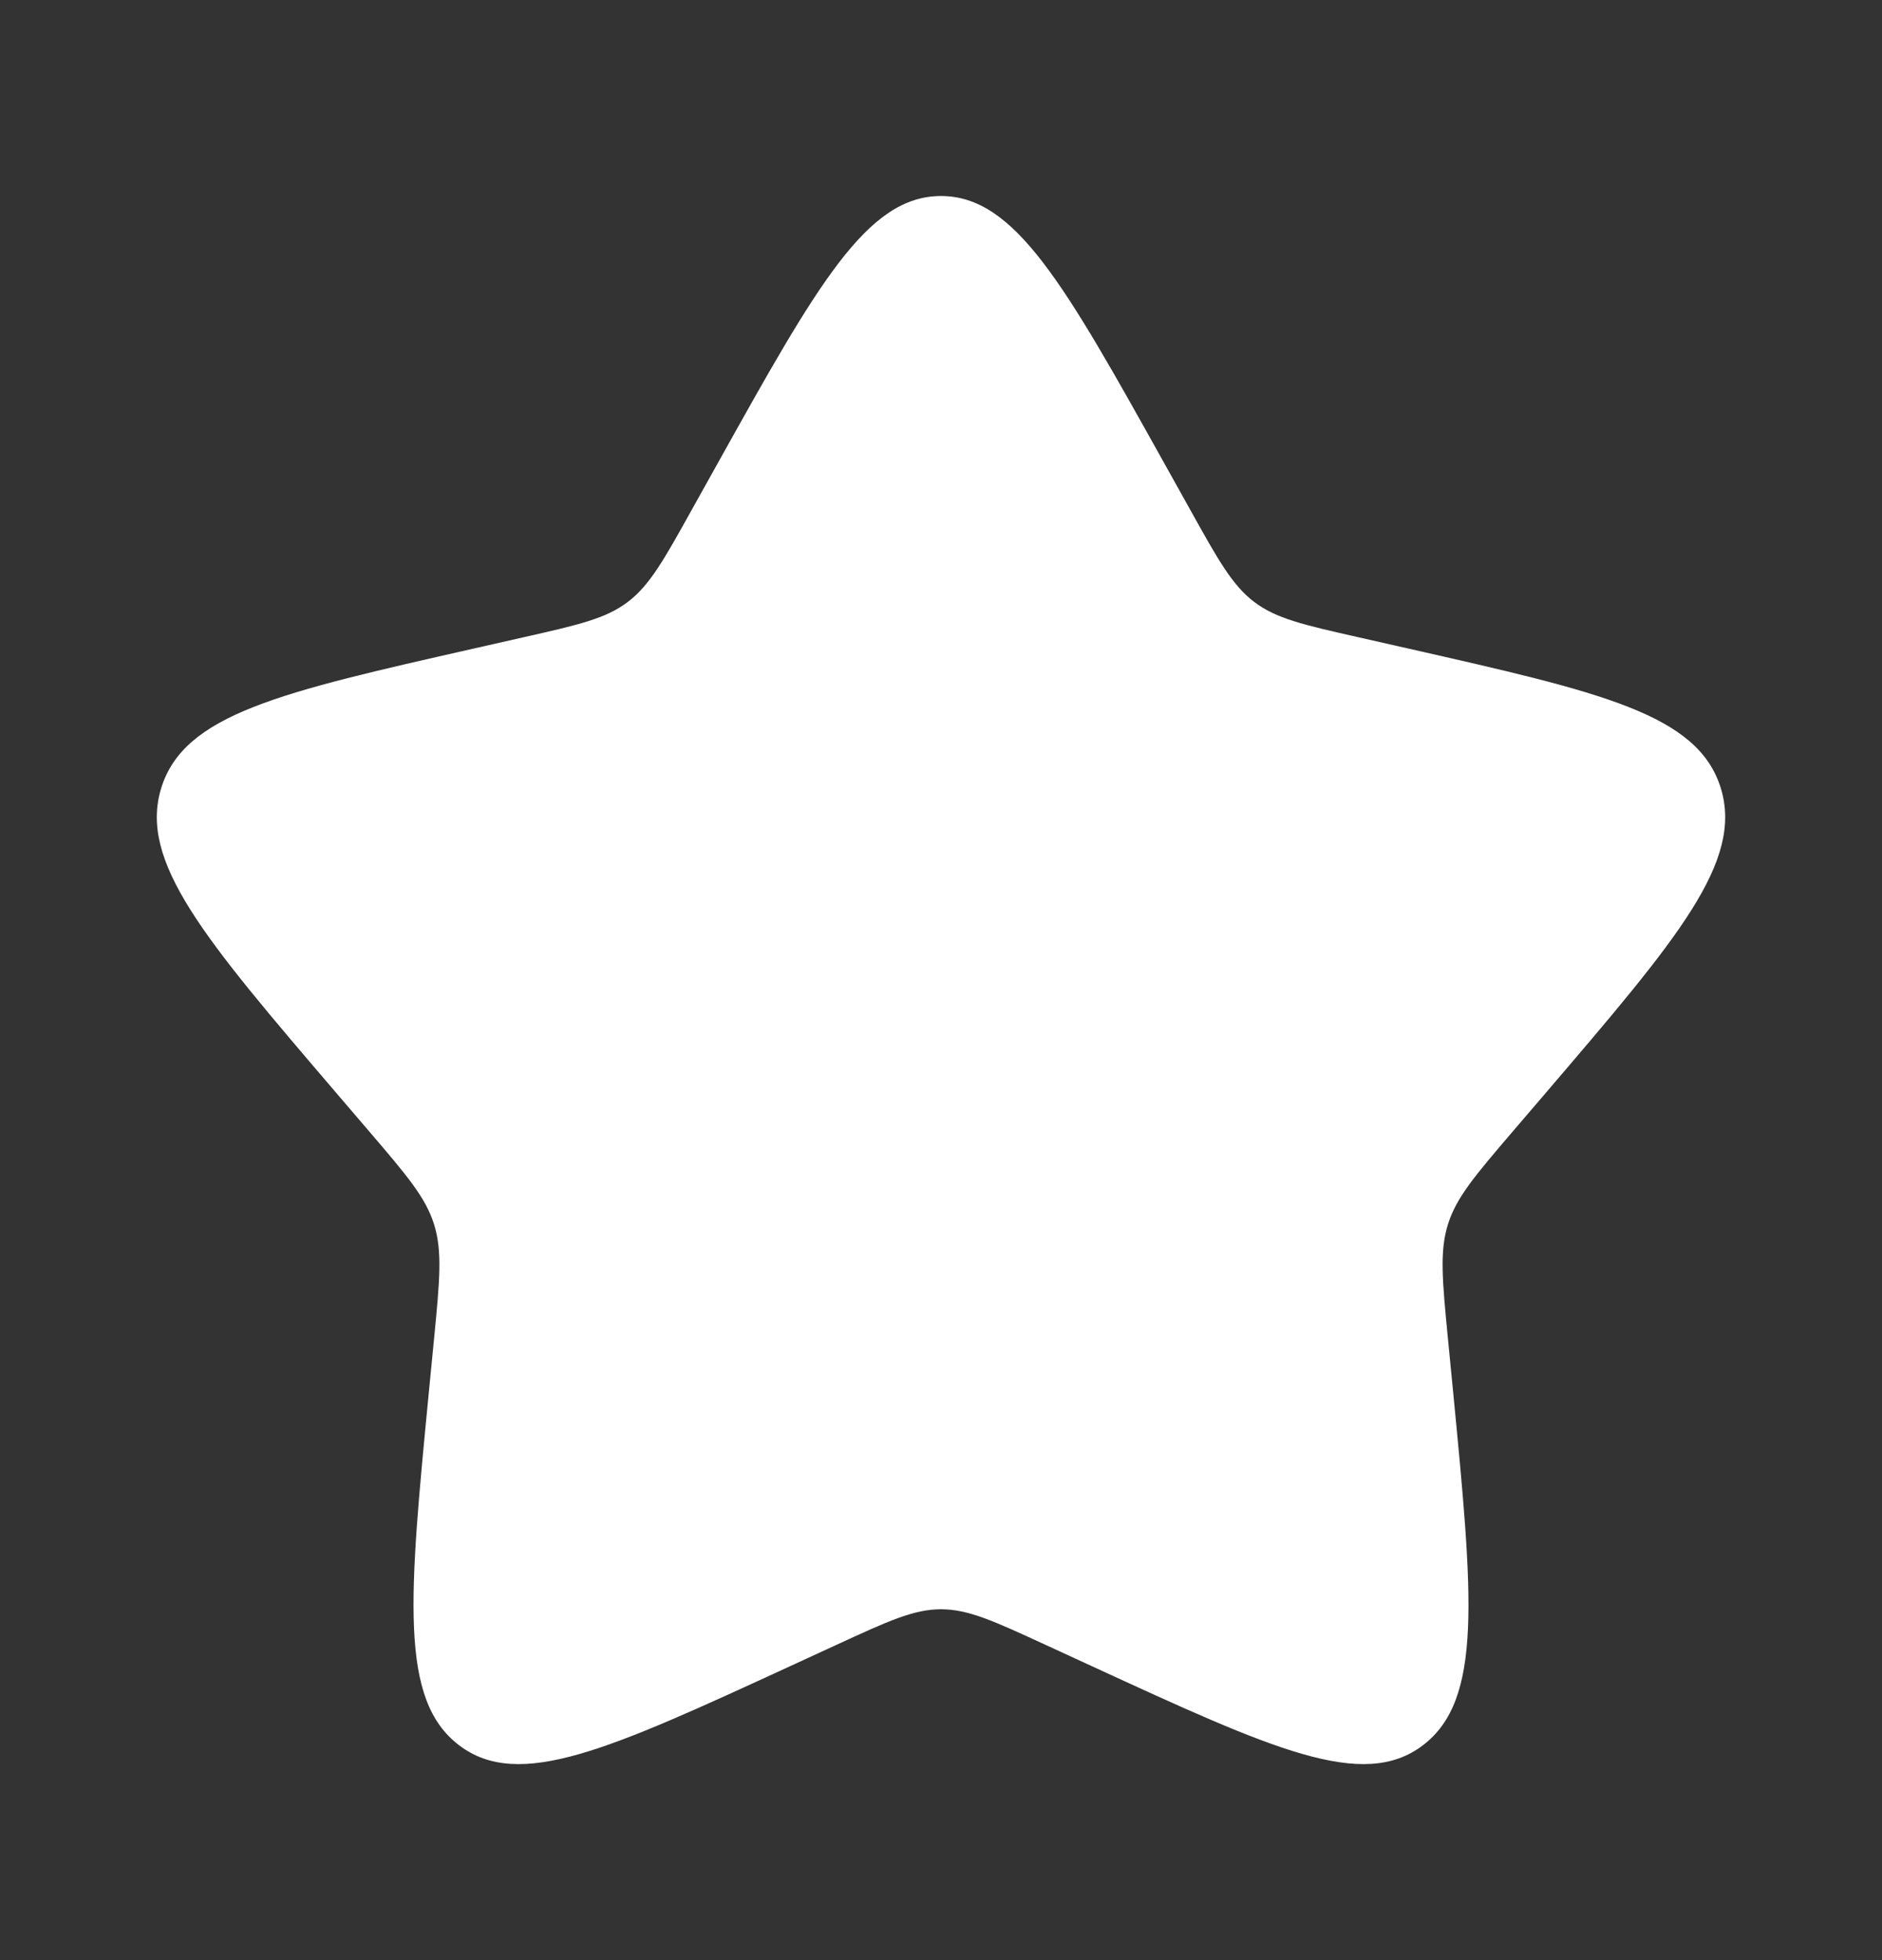 <svg width="24" height="25" viewBox="0 0 24 25" fill="none" xmlns="http://www.w3.org/2000/svg">
<rect x="0" y="0" width="24" height="25" fill="#333333" stroke="none"/>
<path d="M9.153 5.908C10.42 3.636 11.053 2.5 12 2.5C12.947 2.5 13.58 3.636 14.847 5.908L15.175 6.496C15.534 7.142 15.714 7.465 15.995 7.678C16.276 7.891 16.625 7.97 17.324 8.128L17.96 8.272C20.42 8.829 21.65 9.107 21.943 10.048C22.235 10.989 21.397 11.969 19.72 13.93L19.286 14.437C18.81 14.994 18.571 15.273 18.464 15.618C18.357 15.962 18.393 16.334 18.465 17.078L18.531 17.754C18.784 20.371 18.911 21.679 18.145 22.26C17.379 22.842 16.227 22.311 13.924 21.251L13.329 20.977C12.674 20.675 12.347 20.525 12 20.525C11.653 20.525 11.326 20.675 10.671 20.977L10.076 21.251C7.773 22.311 6.621 22.842 5.855 22.26C5.089 21.679 5.216 20.371 5.469 17.754L5.535 17.078C5.607 16.334 5.643 15.962 5.536 15.618C5.429 15.273 5.19 14.994 4.714 14.437L4.28 13.93C2.603 11.969 1.765 10.989 2.057 10.048C2.35 9.107 3.58 8.829 6.04 8.272L6.676 8.128C7.375 7.97 7.724 7.891 8.005 7.678C8.286 7.465 8.466 7.142 8.825 6.496L9.153 5.908Z" fill="white"/>
</svg>
